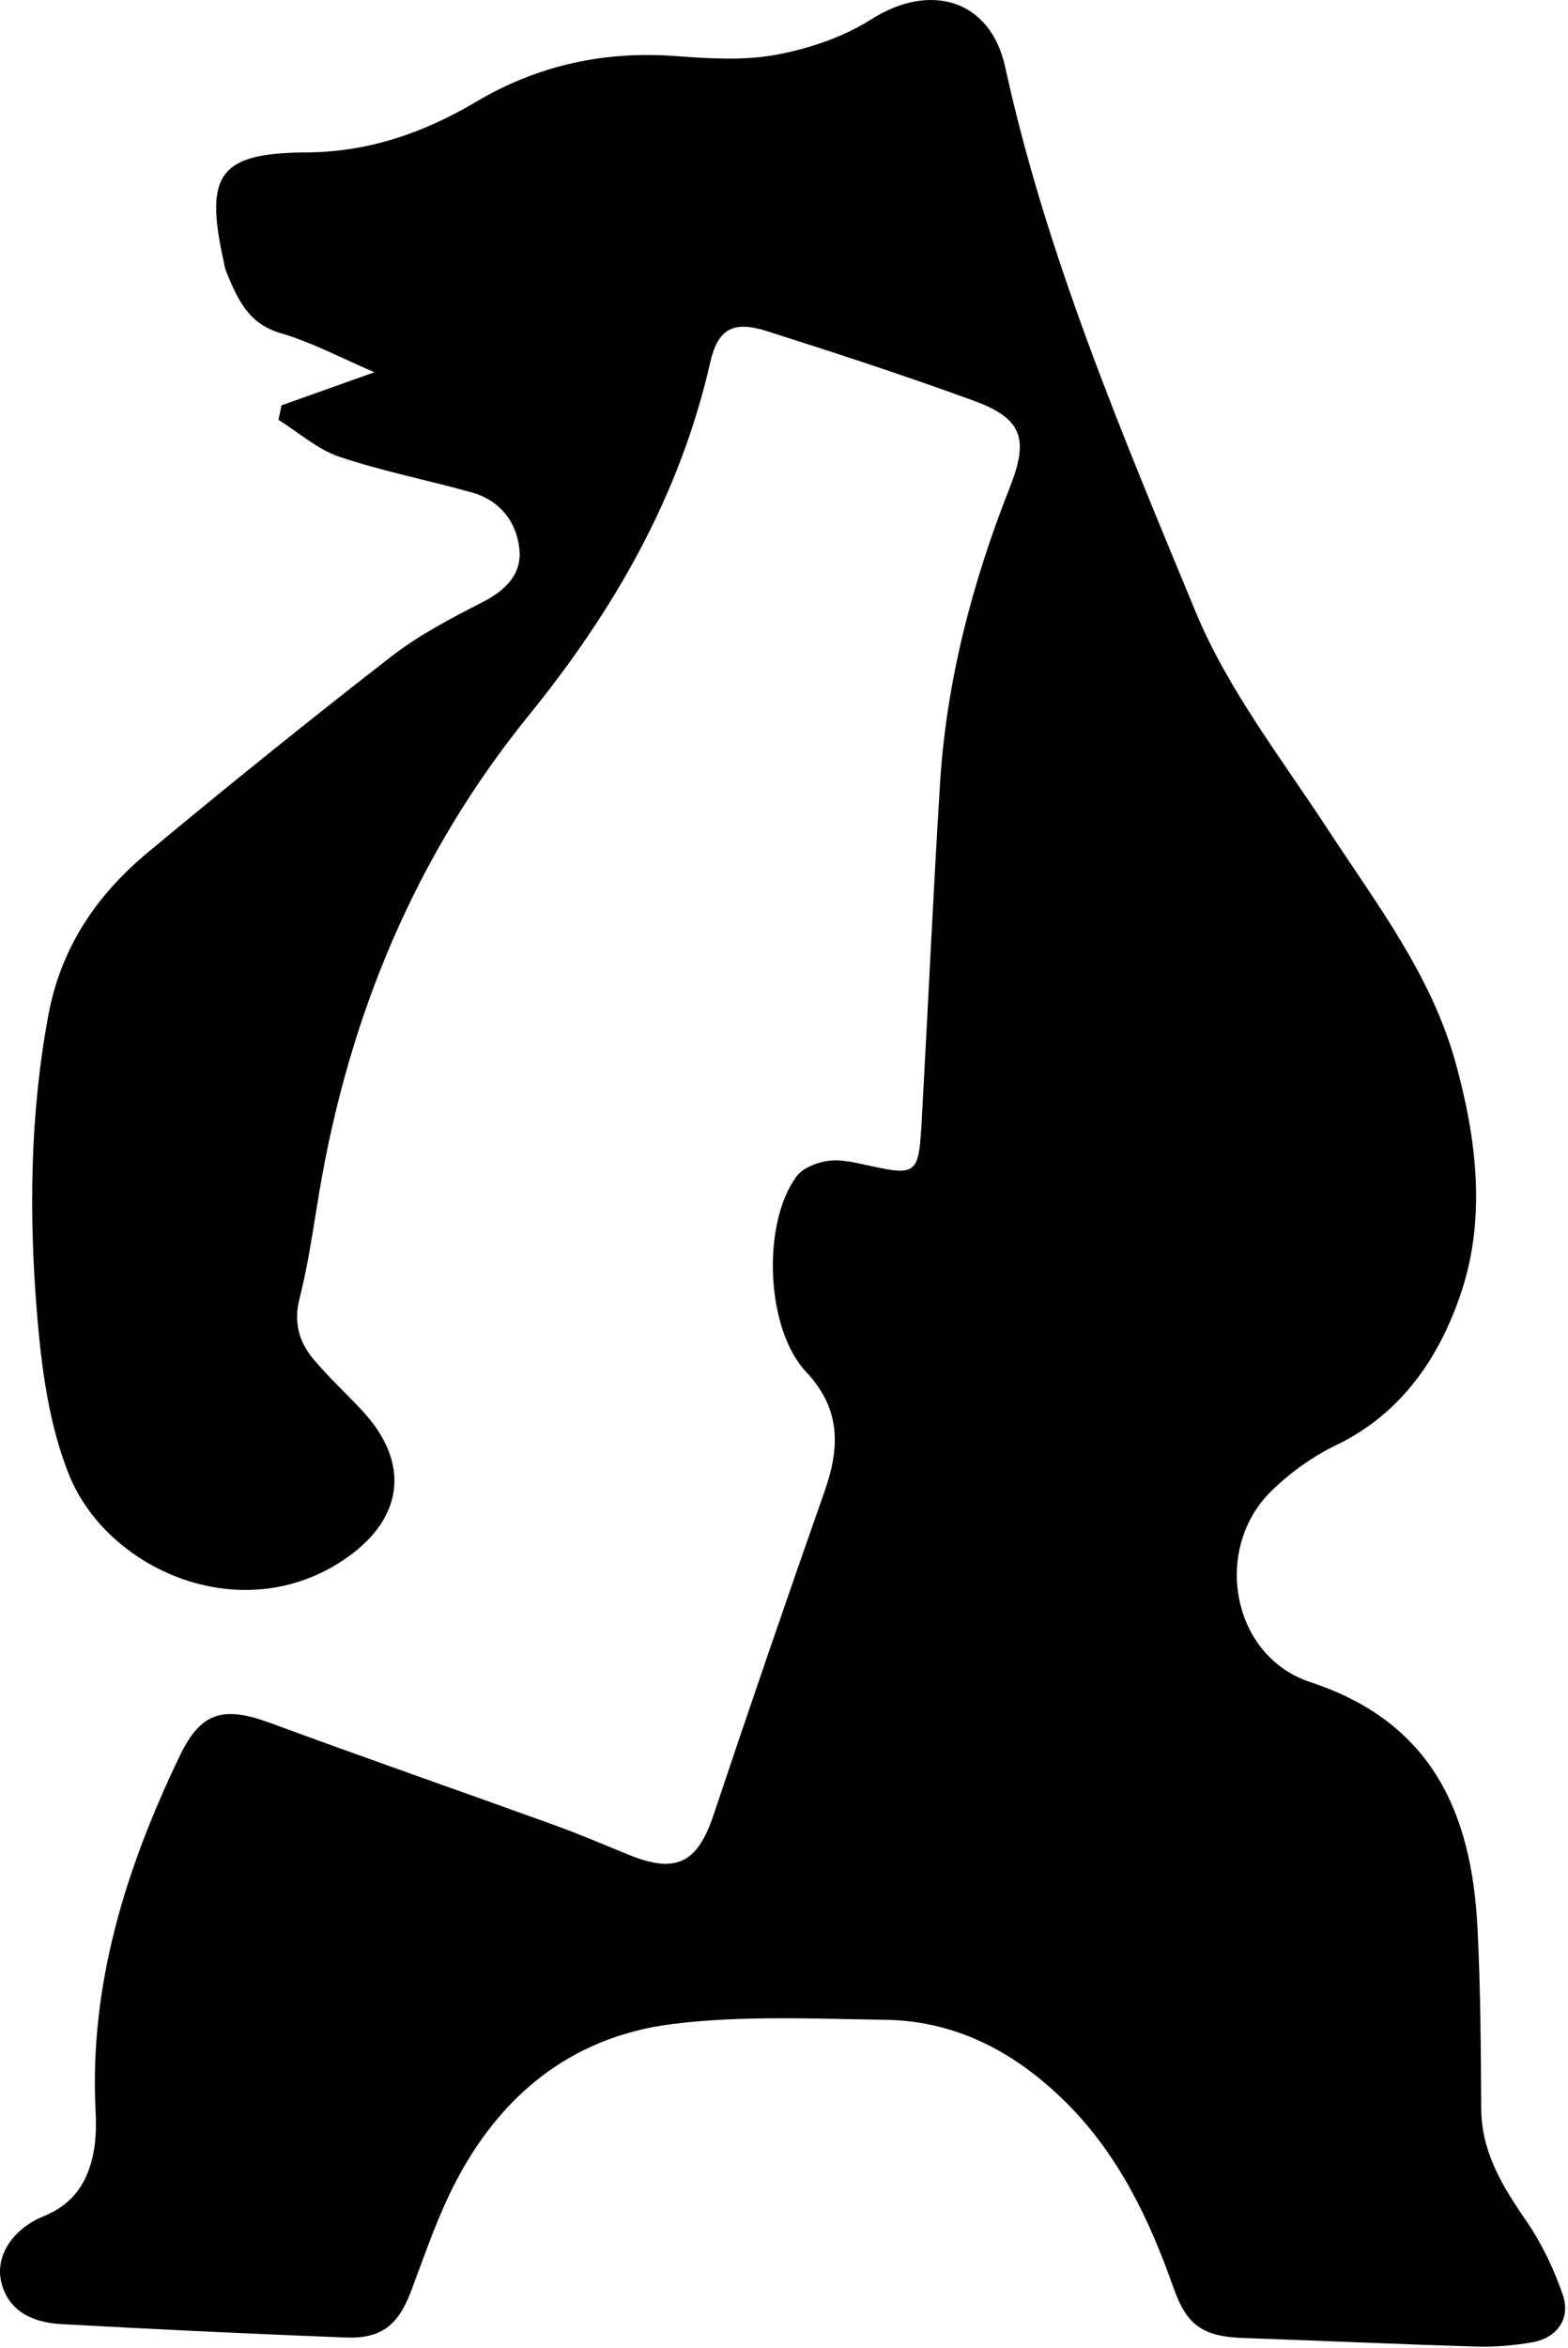 <svg xmlns="http://www.w3.org/2000/svg" width="487" height="729" viewBox="0 0 487 729" fill="none">
<path d="M87.429 125.84C96.655 122.557 105.879 119.274 116.287 115.57C106.021 111.19 96.899 106.268 87.173 103.431C76.951 100.454 73.701 92.625 70.267 84.35C69.814 83.26 69.671 82.036 69.413 80.87C63.467 54.011 68.183 47.464 95.182 47.323C114.333 47.221 131.593 41.248 147.611 31.749C167.046 20.216 187.621 15.747 210.005 17.417C220.381 18.195 231.133 18.852 241.23 16.971C251.441 15.065 262.011 11.469 270.73 5.936C288.903 -5.604 307.613 -0.14 312.186 20.771C325.065 79.595 348.522 134.759 371.344 189.943C381.312 214.041 398.007 235.455 412.46 257.558C427.592 280.706 444.585 302.72 452.113 330.012C458.577 353.447 461.533 377.716 453.997 400.714C447.452 420.679 435.705 438.664 415.067 448.61C407.738 452.141 400.732 457.159 394.901 462.86C376.467 480.875 382.494 514.185 406.942 522.211C444.465 534.531 457.004 562.397 458.863 598.096C459.841 616.885 459.933 635.724 460.04 654.549C460.12 668.166 466.648 678.759 474.032 689.478C478.823 696.433 482.594 704.362 485.364 712.364C487.965 719.879 483.559 725.911 475.638 727.219C470.083 728.142 464.364 728.673 458.746 728.501C434.585 727.786 410.431 726.675 386.277 725.841C373.579 725.408 368.607 721.979 364.458 710.209C357.066 689.241 347.584 669.371 331.767 653.388C316.168 637.627 297.502 627.345 274.853 627.046C252.877 626.754 230.65 625.651 208.955 628.341C176.165 632.412 153.37 652.118 139.343 681.77C134.783 691.41 131.354 701.591 127.559 711.574C123.651 721.864 118.355 726.111 107.404 725.689C77.887 724.542 48.372 723.157 18.88 721.513C10.478 721.04 2.795 717.802 0.448 708.718C-1.685 700.443 3.98 691.918 13.584 688.031C23.579 683.982 28.012 676.14 29.388 666.106C29.868 662.575 29.861 658.934 29.681 655.363C27.72 616.113 39.094 580.004 55.764 545.239C62.422 531.355 69.396 529.533 84.084 534.949C113.362 545.749 142.845 555.997 172.195 566.606C180.003 569.432 187.648 572.72 195.349 575.852C210.008 581.809 216.621 578.38 221.603 563.493C232.843 529.918 244.351 496.426 256.088 463.022C260.879 449.402 261.252 437.506 250.364 425.901C237.715 412.416 236.63 379.708 247.415 365.192C249.256 362.709 253.183 361.128 256.412 360.513C259.792 359.868 263.579 360.483 267.034 361.25C285.19 365.277 285.289 365.361 286.322 347.008C288.263 312.385 289.806 277.742 291.971 243.137C293.962 211.325 301.981 180.82 313.654 151.271C319.59 136.238 317.574 129.92 302.325 124.361C281.113 116.634 259.634 109.609 238.116 102.775C227.633 99.447 222.927 102.176 220.563 112.586C211.175 153.891 190.727 189.42 164.36 221.921C129.214 265.247 108.514 314.941 99.229 369.707C97.337 380.868 95.834 392.15 93.042 403.095C91.103 410.693 92.919 416.722 97.514 422.155C102.118 427.604 107.387 432.488 112.28 437.695C128.024 454.445 125.319 472.225 106.016 484.75C73.952 505.556 33.014 486.901 21.364 457.675C15.216 442.255 12.895 424.828 11.518 408.085C8.967 377.103 9.286 346.071 15.01 315.196C18.937 294.037 30.092 277.78 46.003 264.558C70.879 243.89 96.058 223.566 121.615 203.751C130.249 197.057 140.189 191.906 149.963 186.895C157.068 183.249 162.141 178.193 161.312 170.403C160.424 162.007 155.286 155.37 146.698 152.941C132.964 149.059 118.865 146.343 105.373 141.791C98.569 139.496 92.757 134.249 86.498 130.341C86.81 128.837 87.121 127.338 87.429 125.84Z" fill="#000000"/>
</svg>